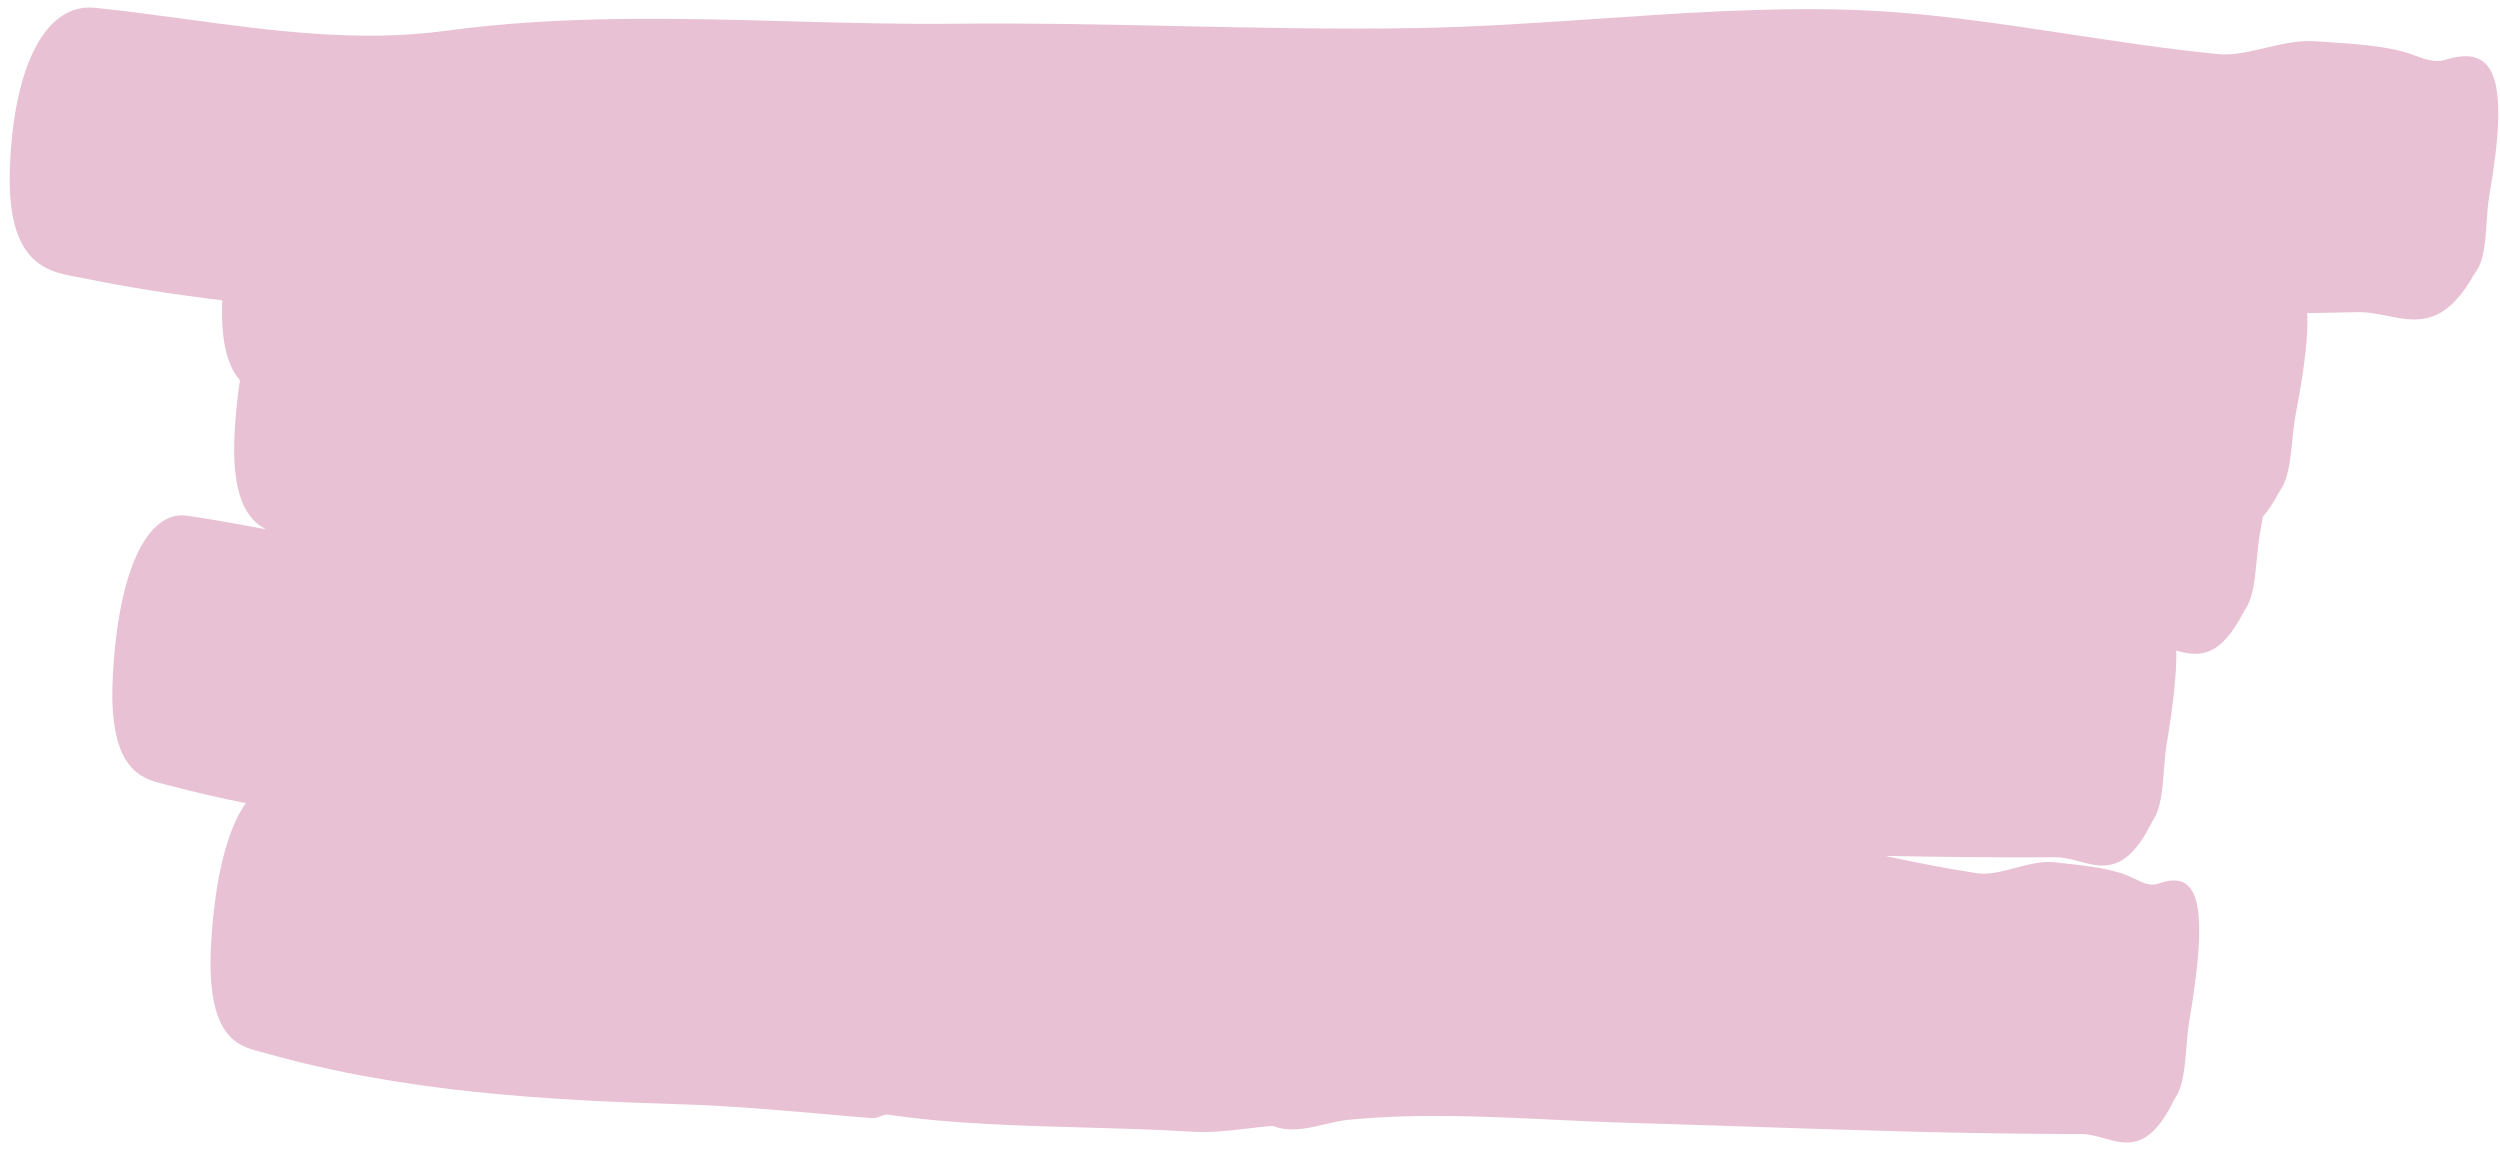 <?xml version="1.0" encoding="UTF-8"?> <svg xmlns="http://www.w3.org/2000/svg" width="239" height="110" viewBox="0 0 239 110" fill="none"><path fill-rule="evenodd" clip-rule="evenodd" d="M7.755 26.555C12.244 27.473 16.742 28.174 21.246 28.709C21.076 32.918 21.856 35.123 22.94 36.351C22.733 37.702 22.572 39.167 22.463 40.737C21.992 47.526 23.661 49.695 25.437 50.599L25.013 50.521C22.643 50.084 20.274 49.648 17.903 49.304C14.088 48.753 11.322 54.51 10.787 64.6C10.304 73.652 13.528 74.439 15.729 74.975C15.883 75.013 16.033 75.05 16.176 75.088C18.614 75.742 21.057 76.301 23.505 76.781C21.756 79.205 20.556 83.82 20.187 90.143C19.654 99.191 22.752 99.995 24.867 100.545C25.018 100.584 25.164 100.622 25.303 100.661C38.674 104.453 52.247 105.179 65.825 105.597C69.963 105.724 75.714 106.232 79.653 106.579C81.303 106.725 82.635 106.842 83.398 106.892C83.683 106.909 83.962 106.8 84.216 106.7C84.443 106.61 84.65 106.529 84.825 106.553C90.829 107.438 97.215 107.614 103.605 107.79C107.071 107.886 110.538 107.982 113.947 108.191C115.715 108.301 117.502 108.092 119.287 107.883C120.083 107.79 120.879 107.697 121.672 107.632C123.305 108.274 124.973 107.881 126.636 107.49C127.424 107.304 128.211 107.119 128.993 107.044C135.518 106.421 142.01 106.733 148.504 107.044C150.871 107.158 153.238 107.272 155.608 107.34C159.524 107.452 163.44 107.583 167.356 107.714C177.888 108.065 188.421 108.416 198.966 108.412C199.704 108.414 200.43 108.618 201.153 108.822C203.327 109.433 205.477 110.038 207.865 105.115C207.908 105.031 207.991 104.898 208.033 104.831C208.724 103.743 208.872 101.94 209.02 100.14C209.092 99.261 209.165 98.384 209.3 97.59C211.164 86.59 210.317 83.031 206.35 84.474C205.573 84.756 204.783 84.366 204.017 83.988C203.935 83.948 203.853 83.907 203.771 83.867C202.082 83.051 199.356 82.755 197.345 82.537C197.024 82.502 196.721 82.469 196.444 82.436C195.223 82.295 193.915 82.641 192.636 82.98C191.368 83.315 190.128 83.644 189.027 83.483C186.085 83.046 183.153 82.452 180.223 81.826C185.647 81.928 191.073 81.987 196.503 81.956C197.27 81.953 198.025 82.153 198.778 82.353C201.035 82.951 203.269 83.543 205.715 78.613C205.742 78.546 205.805 78.449 205.851 78.379C205.863 78.36 205.874 78.343 205.883 78.329C206.591 77.232 206.733 75.418 206.874 73.611C206.942 72.738 207.01 71.867 207.142 71.079C207.784 67.253 208.094 64.327 208.054 62.199C210.121 62.774 212.186 63.024 214.515 58.467C214.546 58.406 214.603 58.319 214.648 58.25C214.665 58.224 214.68 58.201 214.691 58.183C215.409 57.099 215.579 55.295 215.749 53.493C215.831 52.619 215.913 51.745 216.058 50.955C216.157 50.419 216.248 49.9 216.333 49.399C216.834 48.82 217.345 48.059 217.87 47.069C217.901 47.008 217.957 46.921 218.002 46.853L218.002 46.853L218.002 46.852L218.002 46.852L218.002 46.852C218.019 46.827 218.034 46.803 218.045 46.785C218.782 45.711 218.963 43.911 219.144 42.114C219.233 41.236 219.321 40.359 219.474 39.569C220.302 35.272 220.677 32.109 220.575 29.933C222.201 29.909 223.827 29.88 225.453 29.846C226.379 29.826 227.298 30.011 228.214 30.195C230.952 30.747 233.664 31.294 236.465 26.318C236.515 26.235 236.615 26.093 236.664 26.027C237.482 24.92 237.6 23.108 237.719 21.301C237.776 20.424 237.834 19.547 237.971 18.753C239.883 7.712 238.686 4.172 233.776 5.718C232.822 6.022 231.83 5.659 230.858 5.304C230.747 5.264 230.637 5.224 230.527 5.184C228.387 4.406 224.957 4.182 222.432 4.018C222.031 3.992 221.653 3.967 221.306 3.942C219.773 3.83 218.15 4.209 216.563 4.58C214.99 4.948 213.45 5.307 212.067 5.172C207.362 4.713 202.665 4 197.969 3.287C190.862 2.208 183.756 1.129 176.624 0.929C168.684 0.704 160.721 1.248 152.758 1.792C146.963 2.188 141.167 2.584 135.38 2.683C127.732 2.817 120.092 2.653 112.452 2.489C105.473 2.339 98.495 2.189 91.511 2.266C86.209 2.325 80.912 2.182 75.615 2.039C64.639 1.743 53.662 1.446 42.629 2.944C34.321 4.073 26.008 2.946 17.703 1.82C14.828 1.431 11.953 1.041 9.08 0.745C4.463 0.261 1.291 6.076 0.942 16.175C0.633 25.226 4.541 25.954 7.206 26.45C7.396 26.485 7.579 26.52 7.755 26.555Z" fill="#E9C1D4"></path></svg> 